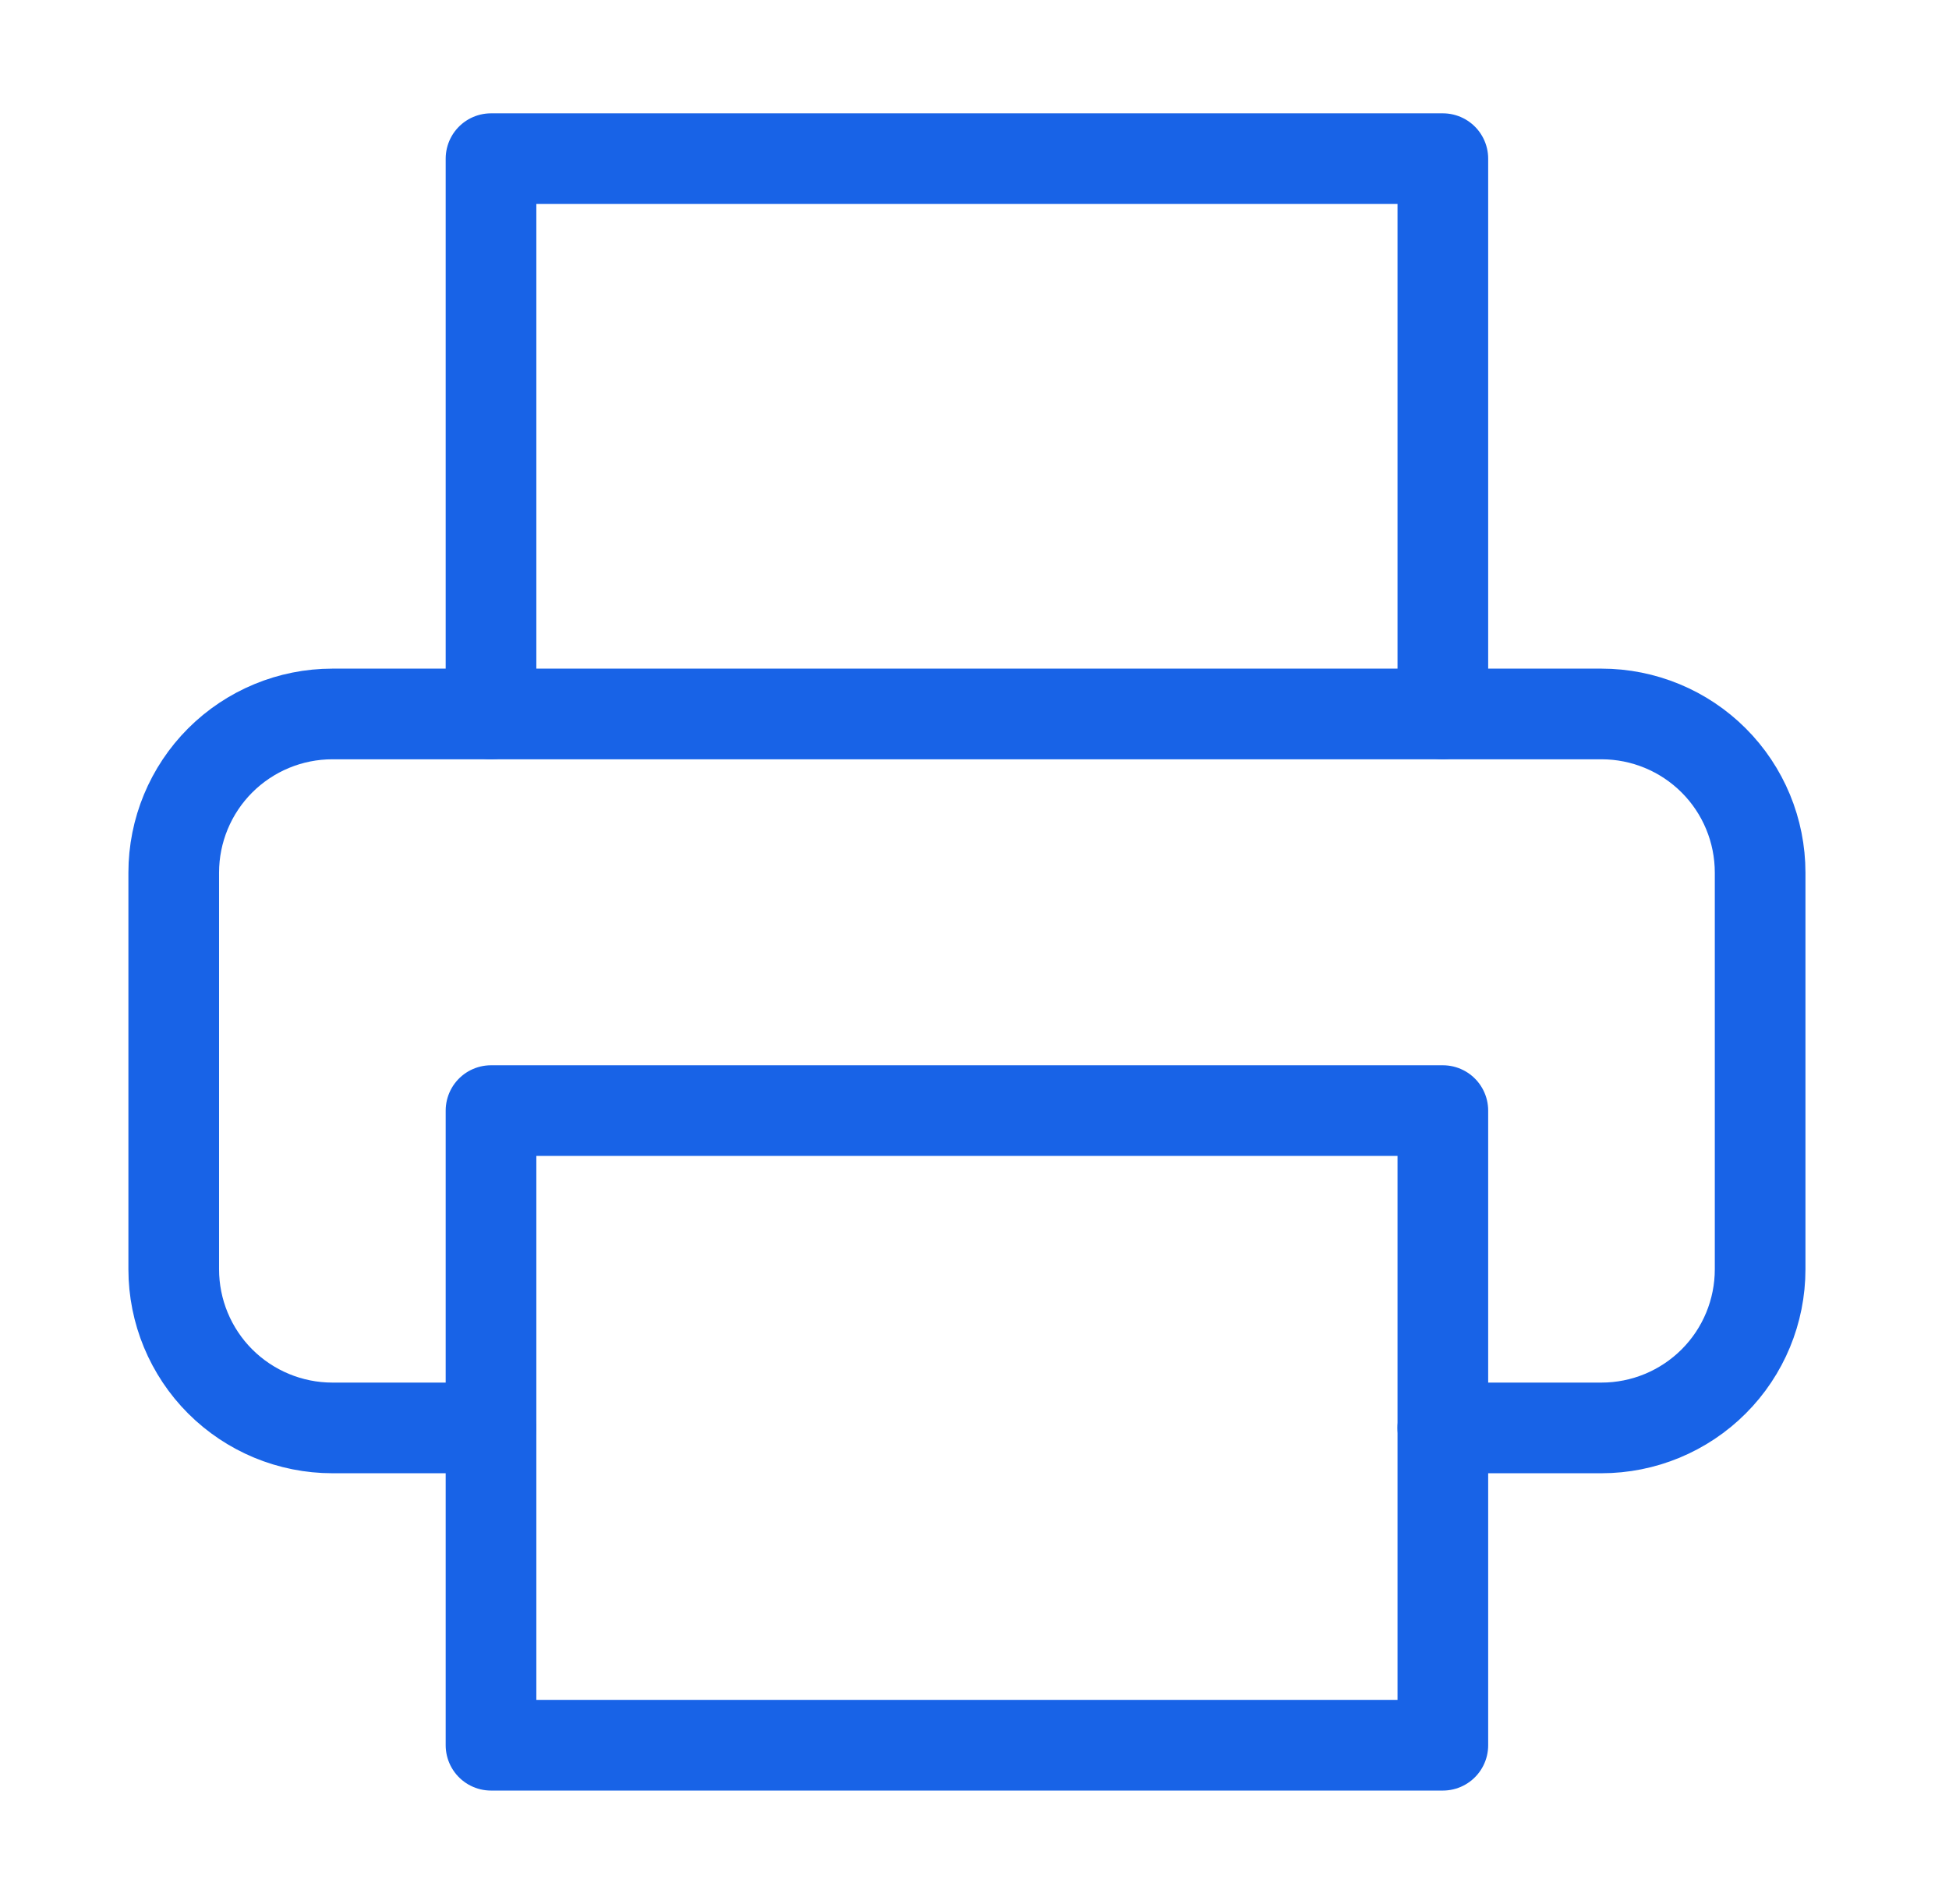<svg width="43" height="42" viewBox="0 0 43 42" fill="none" xmlns="http://www.w3.org/2000/svg">
<path d="M10.833 15.75V3.5H31.833V15.75" stroke="#1863E7" stroke-width="2" stroke-linecap="round" stroke-linejoin="round"/>
<path d="M10.833 31.5H7.333C6.405 31.5 5.515 31.131 4.858 30.475C4.202 29.819 3.833 28.928 3.833 28V19.25C3.833 18.322 4.202 17.431 4.858 16.775C5.515 16.119 6.405 15.75 7.333 15.75H35.333C36.261 15.75 37.152 16.119 37.808 16.775C38.465 17.431 38.833 18.322 38.833 19.25V28C38.833 28.928 38.465 29.819 37.808 30.475C37.152 31.131 36.261 31.5 35.333 31.5H31.833" stroke="#1863E7" stroke-width="2" stroke-linecap="round" stroke-linejoin="round"/>
<path d="M31.833 24.5H10.833V38.5H31.833V24.5Z" stroke="#1863E7" stroke-width="2" stroke-linecap="round" stroke-linejoin="round"/>
</svg>
